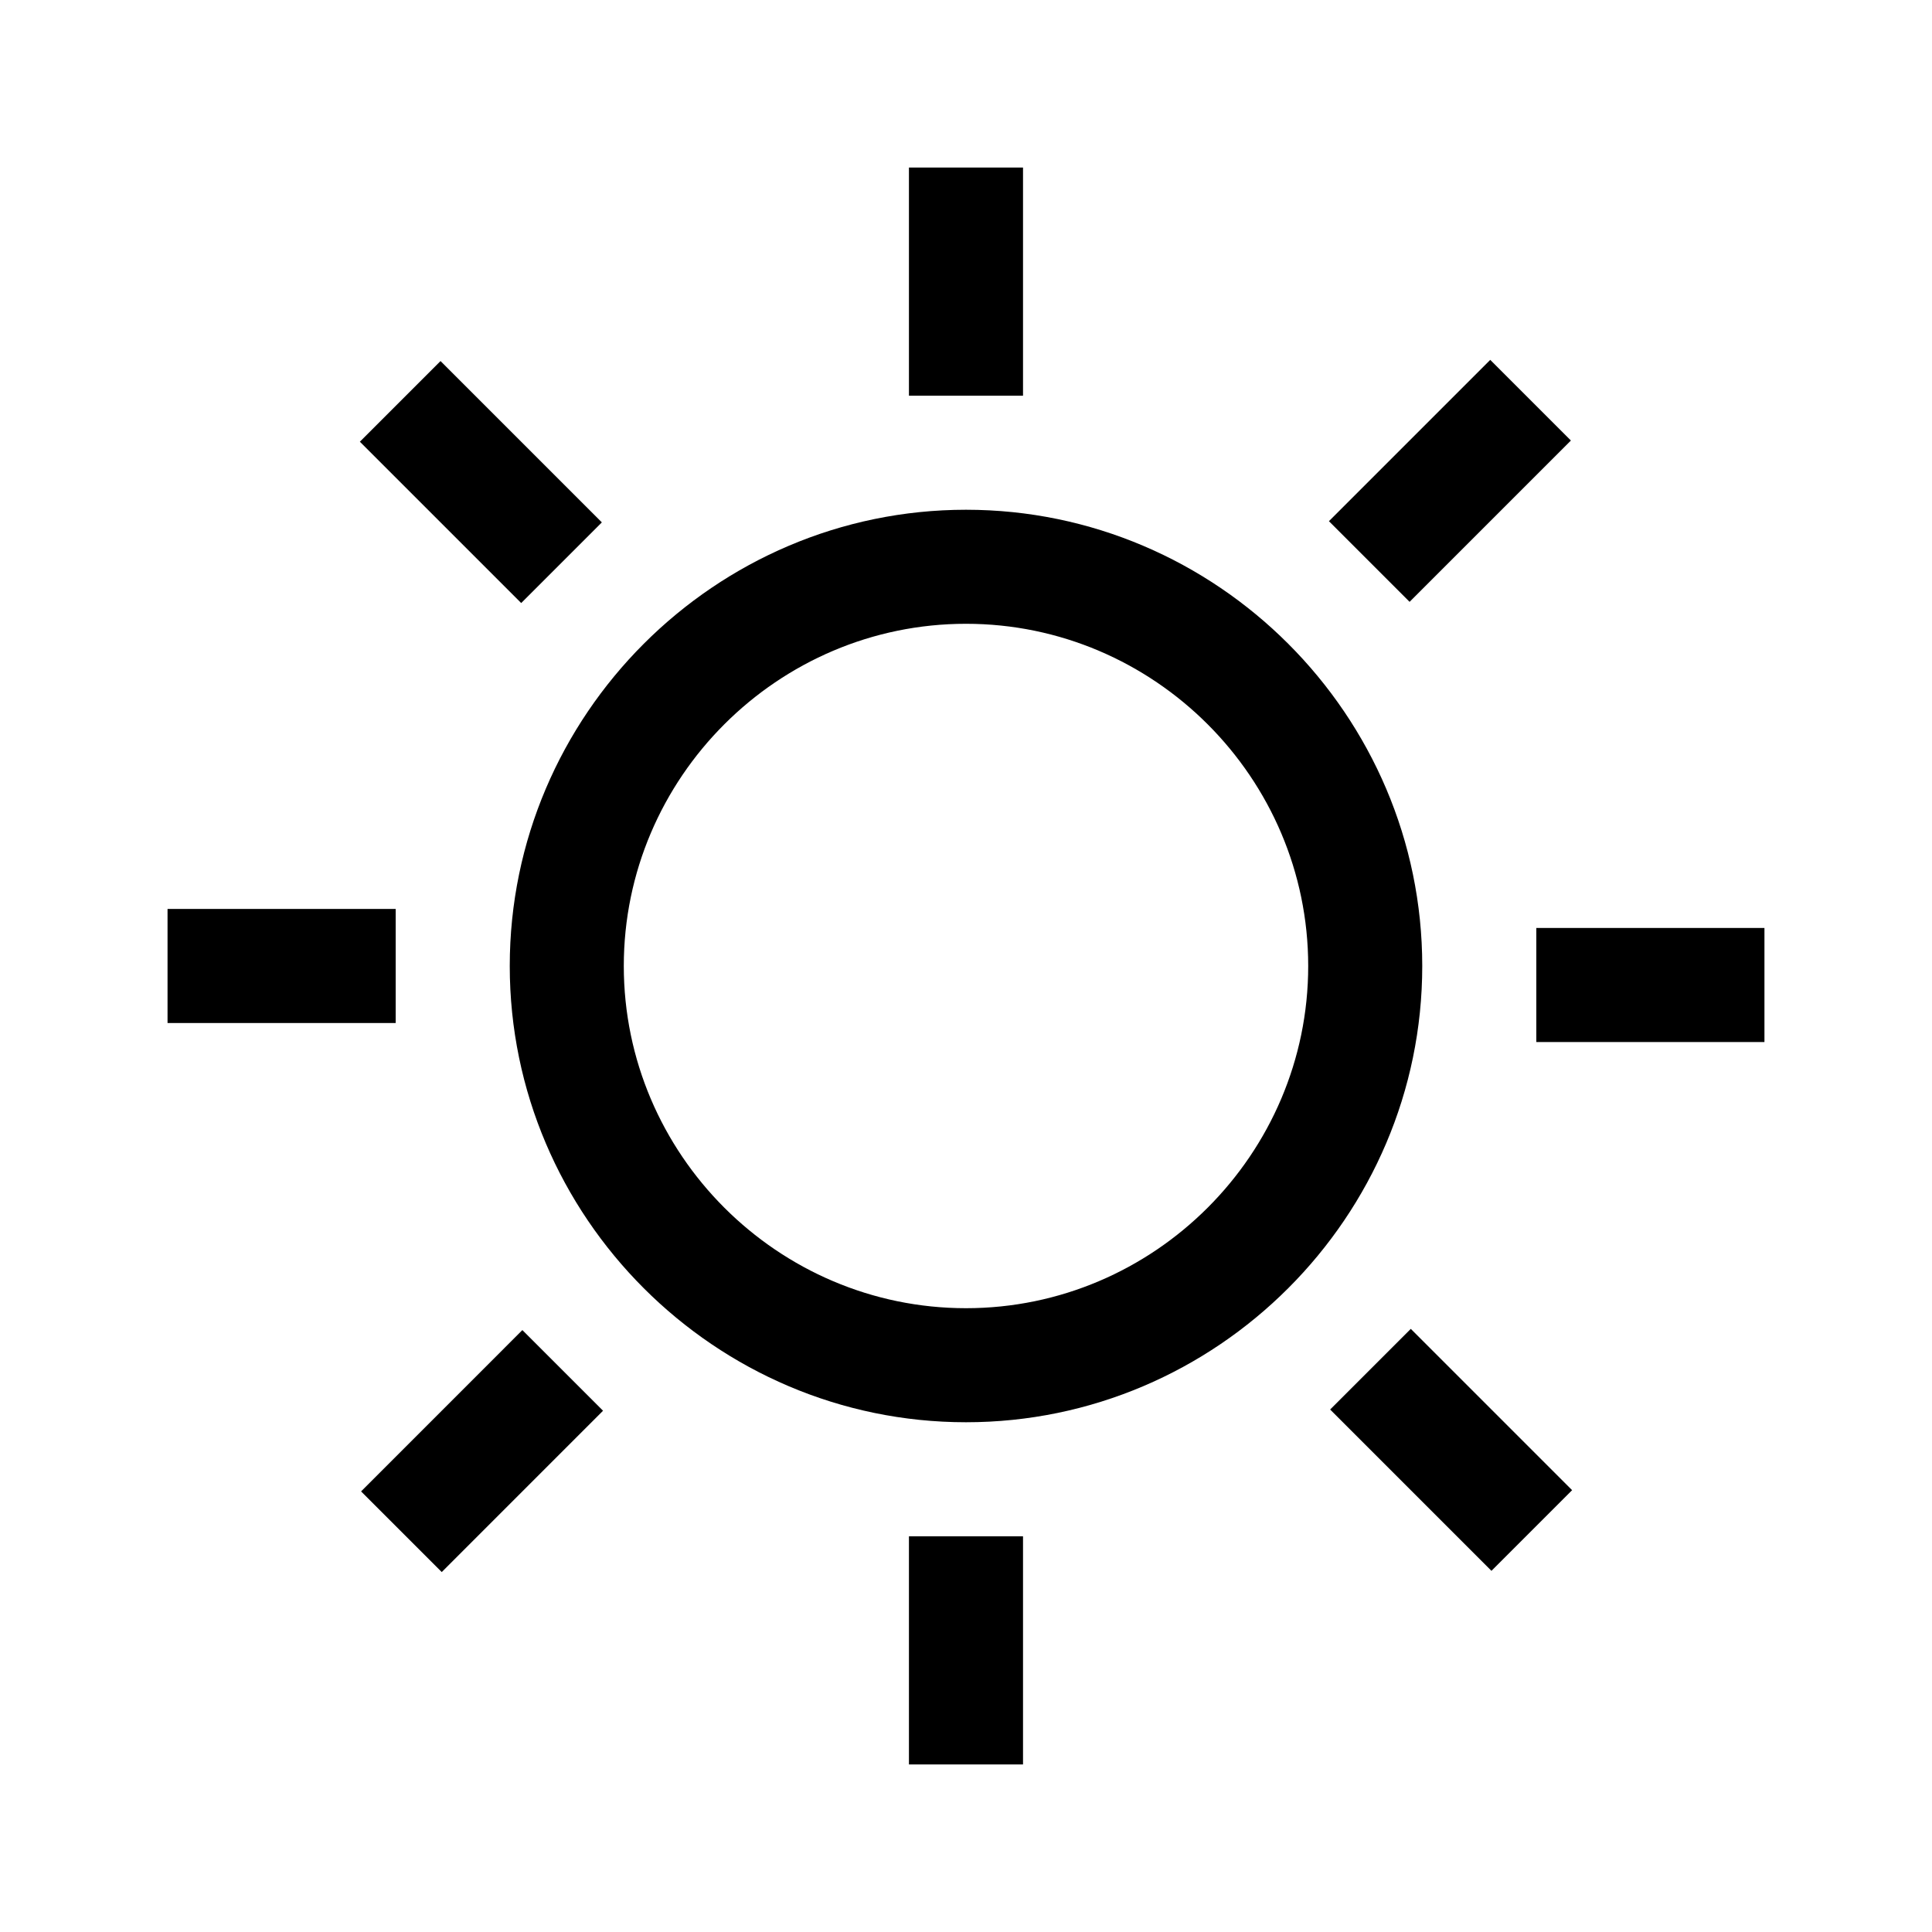 <?xml version="1.0" encoding="UTF-8"?>
<!-- The Best Svg Icon site in the world: iconSvg.co, Visit us! https://iconsvg.co -->
<svg fill="#000000" width="800px" height="800px" version="1.1" viewBox="144 144 512 512" xmlns="http://www.w3.org/2000/svg">
 <g>
  <path d="m400 520.91c-66.504 0-120.91-54.41-120.91-120.91s54.41-120.91 120.91-120.91 120.91 54.41 120.91 120.91c0 66.5-54.414 120.91-120.91 120.91zm0-211.6c-49.879 0-90.688 40.809-90.688 90.688s40.809 90.688 90.688 90.688 90.688-40.809 90.688-90.688c-0.004-49.879-40.812-90.688-90.688-90.688z"/>
  <path d="m384.88 188.4h30.23v60.457h-30.23z"/>
  <path d="m384.88 551.14h30.23v60.457h-30.23z"/>
  <path d="m551.14 389.92h60.457v30.23h-60.457z"/>
  <path d="m188.4 384.88h60.457v30.23h-60.457z"/>
  <path d="m496.18 282.12 42.75-42.75 21.375 21.375-42.75 42.75z"/>
  <path d="m239.69 539.24 42.742-42.754 21.379 21.371-42.742 42.754z"/>
  <path d="m496.5 517.54 21.375-21.375 42.75 42.75-21.375 21.375z"/>
  <path d="m239.37 261.06 21.375-21.375 42.75 42.75-21.375 21.375z"/>
 </g>
</svg>